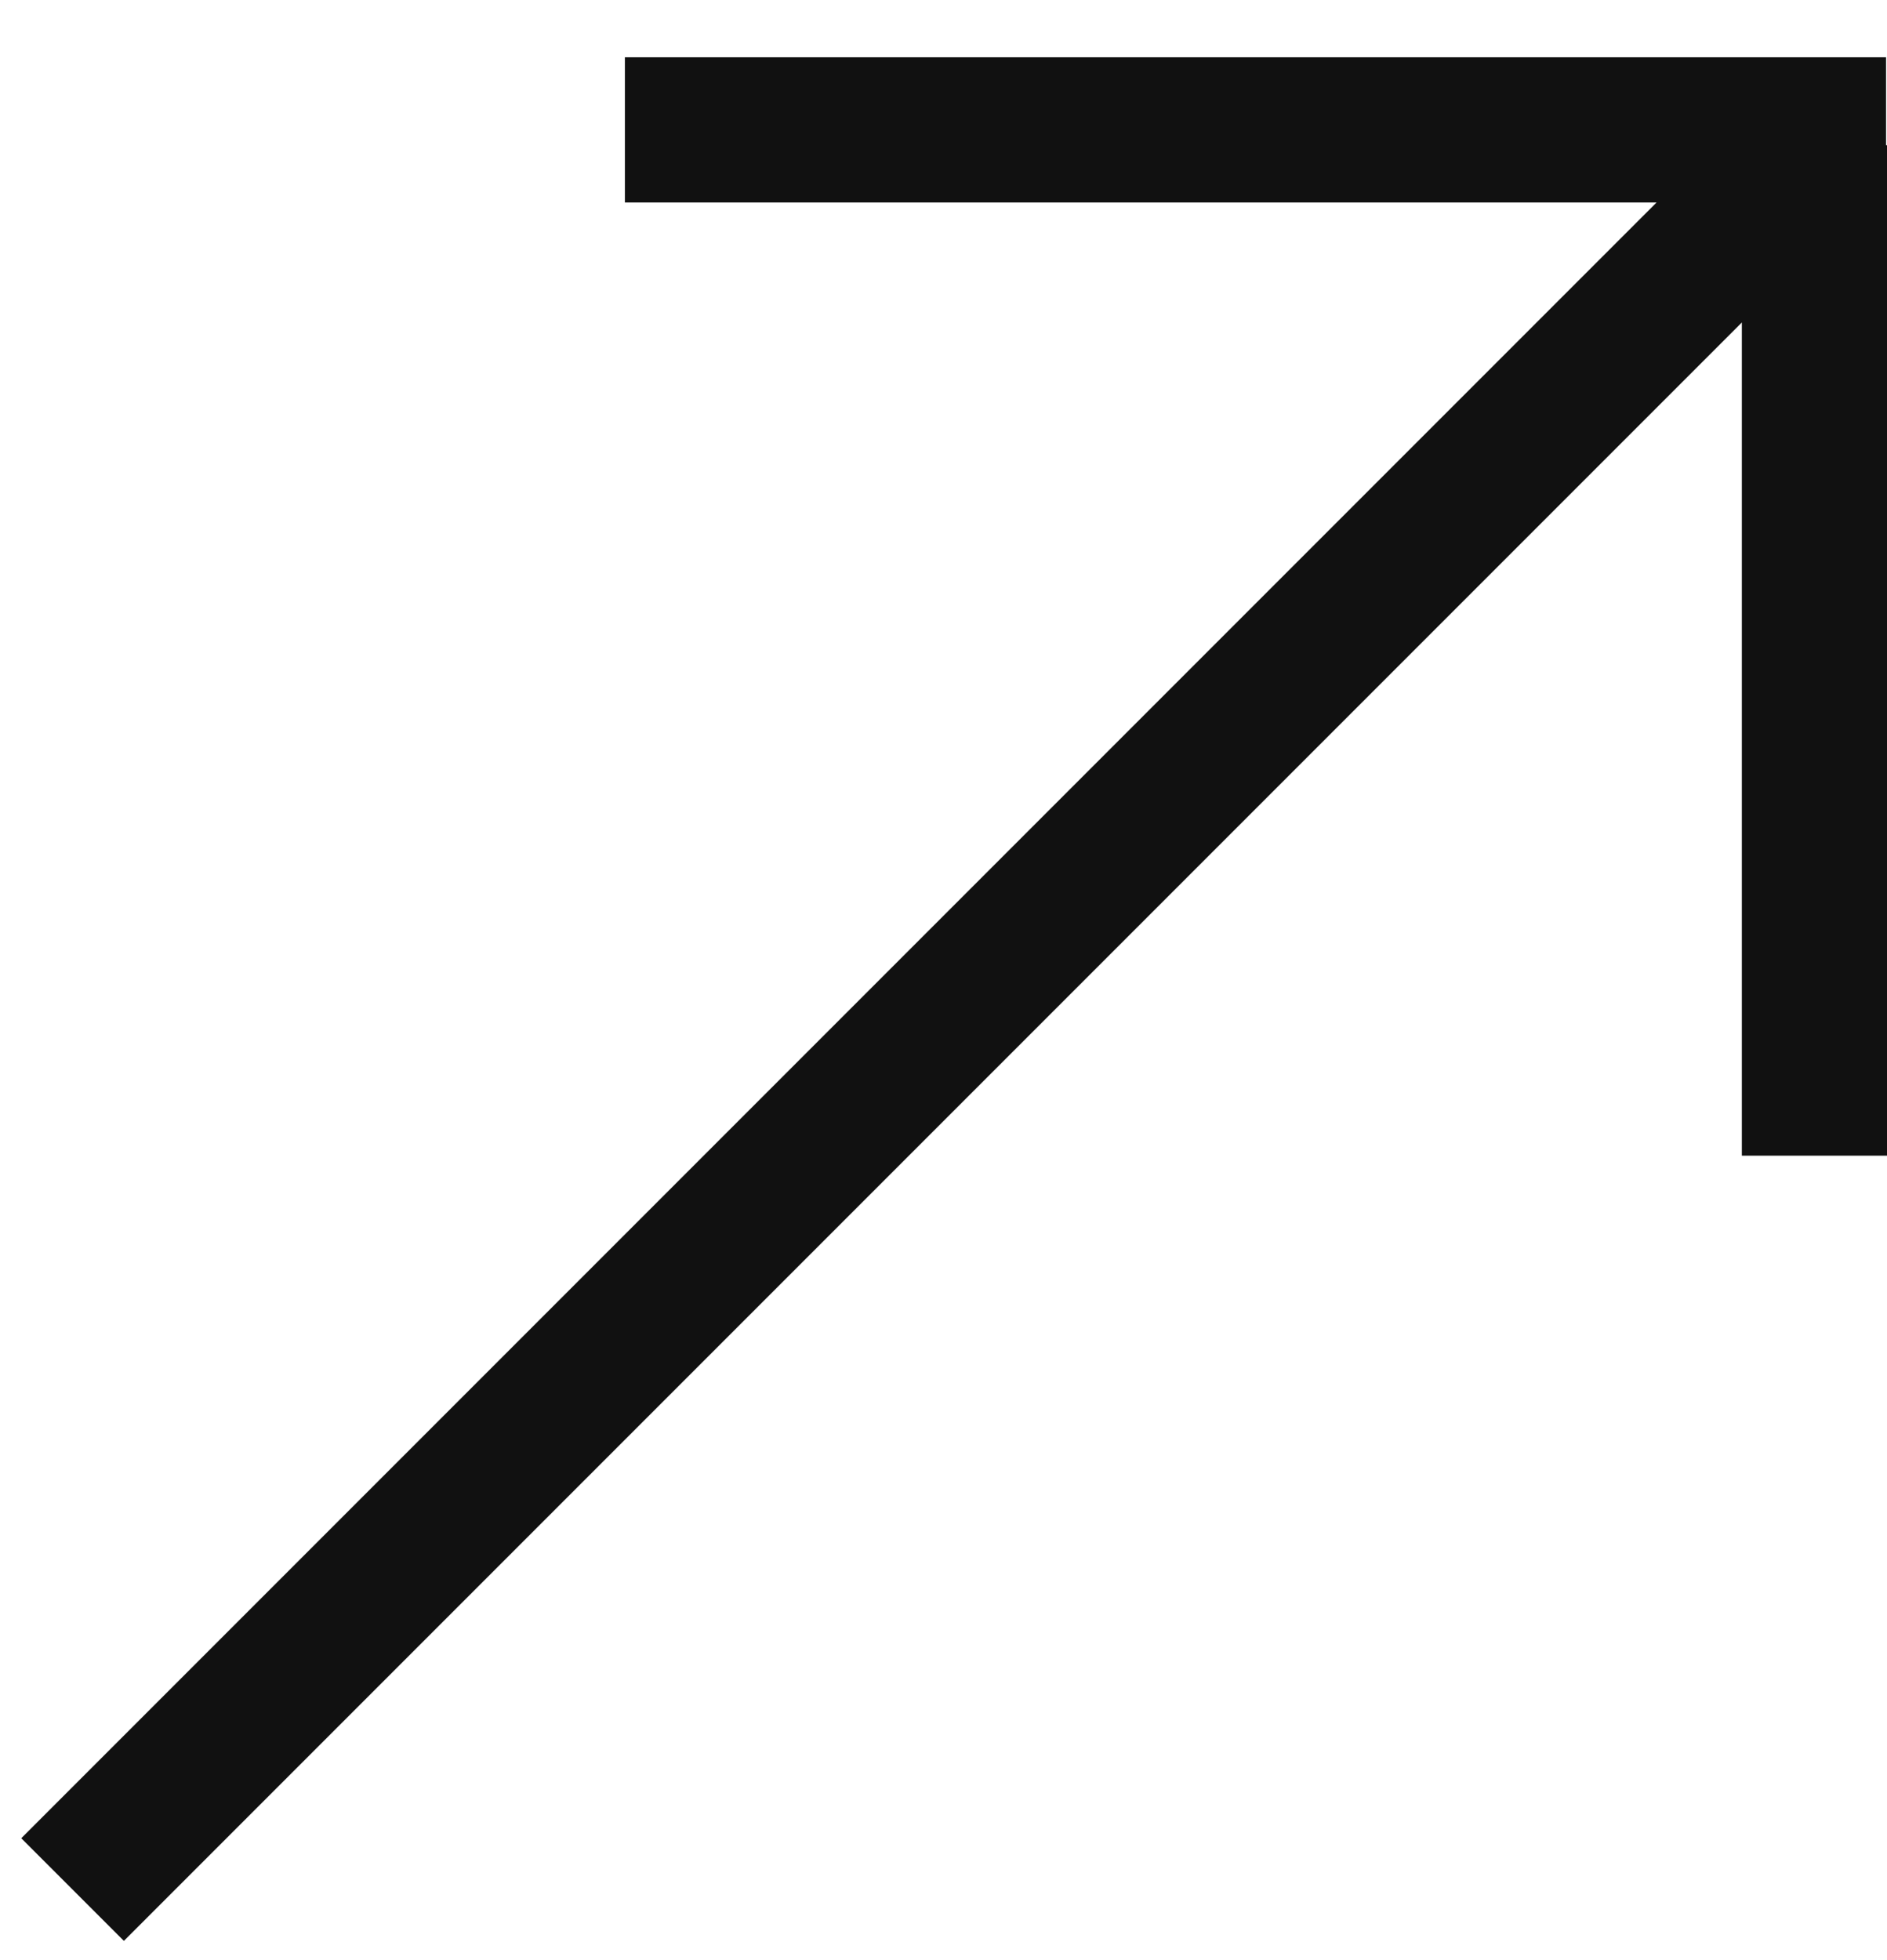 <svg width="26" height="27" viewBox="0 0 26 27" fill="none" xmlns="http://www.w3.org/2000/svg">
<g clip-path="url(#clip0_313_3481)">
<path d="M1.707 26.735L25.735 2.707L24.321 1.293L0.293 25.321L1.707 26.735ZM8.61 2.789H25.987V0.789H8.61V2.789ZM26 15.919L26 2L24 2L24 15.919H26Z" fill="#111111"/>
</g>
<defs>
<clipPath id="clip0_313_3481">
<rect width="26" height="27" fill="white"/>
</clipPath>
</defs>
</svg>
